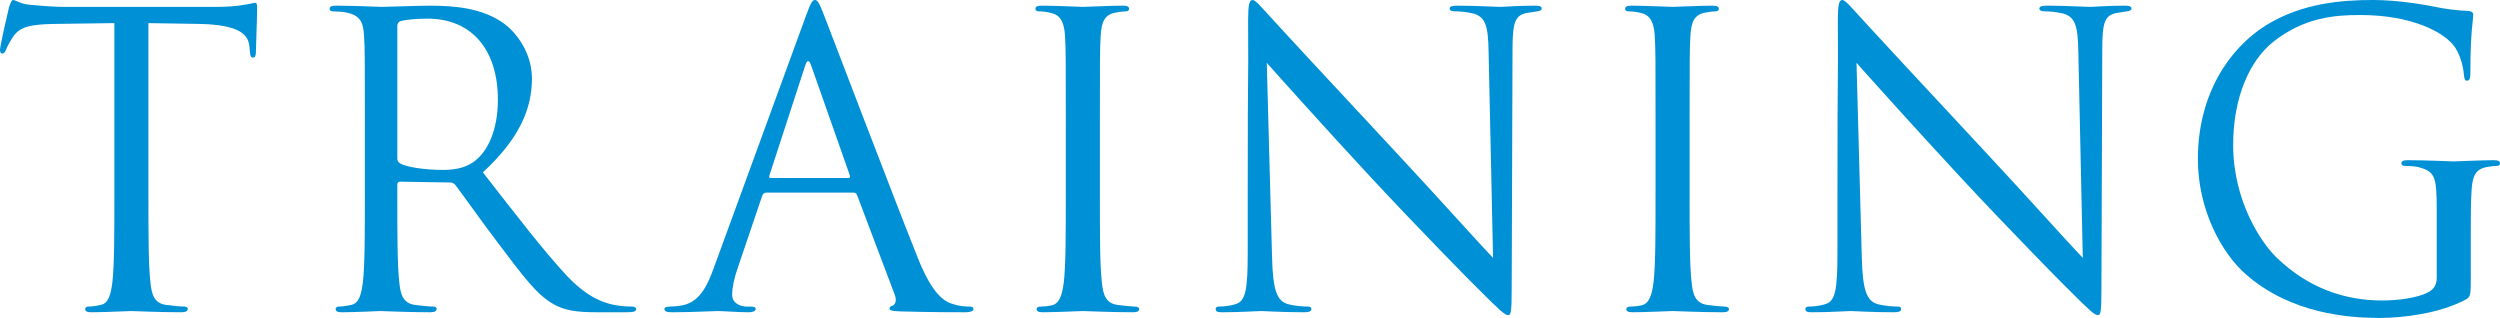 <?xml version="1.0" encoding="UTF-8"?><svg id="_レイヤー_2" xmlns="http://www.w3.org/2000/svg" width="419.167" height="53.307" viewBox="0 0 419.167 53.307"><defs><style>.cls-1{fill:#0090d5;stroke-width:0px;}</style></defs><g id="_レイヤー_1-2"><path class="cls-1" d="M24.886,32.637c0,6.527,0,11.899.34,14.754.204,1.972.612,3.468,2.652,3.74.952.136,2.448.272,3.06.272.408,0,.544.204.544.408,0,.34-.34.544-1.088.544-3.74,0-8.023-.204-8.363-.204-.34,0-4.624.204-6.663.204-.748,0-1.088-.136-1.088-.544,0-.204.136-.408.544-.408.612,0,1.428-.136,2.04-.272,1.36-.272,1.7-1.768,1.972-3.74.34-2.855.34-8.227.34-14.754V3.875c-3.332.068-6.731.068-10.063.136-4.216.068-5.848.544-6.936,2.176-.748,1.156-.952,1.632-1.156,2.108-.204.544-.408.68-.68.68-.204,0-.34-.204-.34-.612C0,7.683,1.36,1.836,1.496,1.292c.136-.408.408-1.292.68-1.292.476,0,1.156.68,2.992.816,1.972.204,4.556.34,5.372.34h25.498c2.176,0,3.739-.136,4.827-.34,1.02-.136,1.632-.34,1.904-.34.34,0,.34.408.34.816,0,2.04-.204,6.731-.204,7.479,0,.612-.204.884-.476.884-.34,0-.476-.204-.544-1.156,0-.272-.068-.476-.068-.748-.204-2.04-1.836-3.604-8.363-3.74-2.855-.068-5.711-.068-8.567-.136v28.761Z"/><path class="cls-1" d="M61.178,20.67c0-10.607,0-12.511-.136-14.687-.136-2.312-.68-3.399-2.924-3.875-.544-.136-1.7-.204-2.312-.204-.272,0-.544-.136-.544-.408,0-.408.34-.544,1.088-.544,3.06,0,7.343.204,7.683.204.748,0,5.916-.204,8.023-.204,4.284,0,8.839.408,12.443,2.992,1.699,1.224,4.691,4.556,4.691,9.247,0,5.031-2.108,10.063-8.228,15.706,5.575,7.14,10.199,13.191,14.143,17.406,3.672,3.876,6.596,4.624,8.295,4.896,1.292.204,2.244.204,2.652.204.34,0,.611.204.611.408,0,.408-.407.544-1.632.544h-4.827c-3.808,0-5.508-.34-7.275-1.292-2.924-1.564-5.304-4.896-9.179-9.995-2.856-3.739-6.052-8.295-7.411-10.063-.272-.272-.477-.408-.885-.408l-8.363-.136c-.34,0-.476.204-.476.544v1.632c0,6.527,0,11.899.34,14.754.204,1.972.612,3.468,2.652,3.74.952.136,2.447.272,3.06.272.408,0,.544.204.544.408,0,.34-.34.544-1.088.544-3.74,0-8.023-.204-8.363-.204-.068,0-4.352.204-6.392.204-.748,0-1.088-.136-1.088-.544,0-.204.136-.408.544-.408.612,0,1.428-.136,2.04-.272,1.36-.272,1.7-1.768,1.972-3.74.34-2.855.34-8.227.34-14.754v-11.967ZM66.618,26.585c0,.34.136.612.476.816,1.02.612,4.148,1.088,7.139,1.088,1.632,0,3.536-.204,5.1-1.292,2.38-1.632,4.147-5.303,4.147-10.471,0-8.5-4.487-13.599-11.763-13.599-2.04,0-3.875.204-4.556.408-.34.136-.544.408-.544.816v22.234Z"/><path class="cls-1" d="M128.471,32.297c-.34,0-.544.204-.68.544l-4.08,12.035c-.611,1.7-.952,3.332-.952,4.556,0,1.36,1.292,1.972,2.448,1.972h.612c.68,0,.884.136.884.408,0,.408-.612.544-1.224.544-1.633,0-4.352-.204-5.1-.204s-4.488.204-7.684.204c-.884,0-1.292-.136-1.292-.544,0-.272.34-.408.952-.408.476,0,1.088-.068,1.632-.136,3.128-.408,4.487-2.992,5.711-6.392l15.435-42.224c.816-2.244,1.088-2.652,1.496-2.652s.68.34,1.496,2.448c1.02,2.584,11.694,30.665,15.842,41,2.448,6.051,4.42,7.139,5.848,7.547,1.02.34,2.107.408,2.652.408.407,0,.747.068.747.408,0,.408-.611.544-1.359.544-1.021,0-5.983,0-10.675-.136-1.292-.068-2.04-.068-2.04-.476,0-.271.204-.408.476-.476.408-.136.816-.748.408-1.836l-6.323-16.727c-.136-.271-.272-.408-.612-.408h-14.618ZM142.206,29.849c.34,0,.34-.204.272-.476l-6.46-18.358c-.34-1.02-.68-1.02-1.02,0l-5.983,18.358c-.136.34,0,.476.204.476h12.986Z"/><path class="cls-1" d="M178.703,20.67c0-10.607,0-12.511-.136-14.687-.136-2.312-.815-3.467-2.312-3.808-.748-.204-1.632-.272-2.108-.272-.271,0-.544-.136-.544-.408,0-.408.34-.544,1.088-.544,2.244,0,6.527.204,6.867.204.341,0,4.624-.204,6.664-.204.748,0,1.088.136,1.088.544,0,.272-.272.408-.544.408-.477,0-.884.068-1.7.204-1.836.34-2.38,1.496-2.516,3.875-.136,2.176-.136,4.08-.136,14.687v11.967c0,6.527,0,11.899.34,14.754.204,1.972.612,3.468,2.651,3.74.952.136,2.38.272,2.788.272.612,0,.815.204.815.408,0,.34-.271.544-1.02.544-3.739,0-8.091-.204-8.432-.204-.34,0-4.623.204-6.663.204-.748,0-1.088-.136-1.088-.544,0-.204.136-.408.748-.408.408,0,1.156-.068,1.768-.204,1.36-.271,1.769-1.835,2.04-3.808.34-2.855.34-8.227.34-14.754v-11.967Z"/><path class="cls-1" d="M209.202,32.297c0-24.545.136-15.707.067-28.897,0-2.652.204-3.4.748-3.4s1.7,1.496,2.38,2.176c1.02,1.156,11.151,12.103,21.622,23.322,6.731,7.207,14.143,15.502,16.318,17.746l-.748-34.541c-.068-4.419-.544-5.916-2.652-6.459-1.224-.271-2.312-.34-2.923-.34-.748,0-.952-.204-.952-.476,0-.408.544-.476,1.359-.476,3.061,0,6.324.204,7.071.204.748,0,2.992-.204,5.78-.204.747,0,1.224.068,1.224.476,0,.271-.272.408-.748.476-.544.068-.952.136-1.768.272-1.904.408-2.38,1.428-2.38,6.12l-.137,39.708c0,4.487-.136,4.827-.611,4.827-.544,0-1.36-.748-4.964-4.352-.748-.68-10.539-10.675-17.746-18.426-7.887-8.499-15.57-17.066-17.746-19.514l.884,32.569c.136,5.575.816,7.343,2.652,7.887,1.291.34,2.787.408,3.399.408.34,0,.544.136.544.408,0,.408-.408.544-1.224.544-3.876,0-6.596-.204-7.208-.204-.611,0-3.468.204-6.527.204-.68,0-1.088-.068-1.088-.544,0-.272.204-.408.544-.408.544,0,1.769-.068,2.788-.408,1.699-.476,2.04-2.448,2.04-8.635v-10.063Z"/><path class="cls-1" d="M277.582,20.67c0-10.607,0-12.511-.136-14.687-.136-2.312-.815-3.467-2.312-3.808-.748-.204-1.632-.272-2.108-.272-.271,0-.544-.136-.544-.408,0-.408.34-.544,1.088-.544,2.244,0,6.527.204,6.867.204.341,0,4.624-.204,6.664-.204.748,0,1.088.136,1.088.544,0,.272-.272.408-.544.408-.477,0-.884.068-1.7.204-1.836.34-2.38,1.496-2.516,3.875-.136,2.176-.136,4.08-.136,14.687v11.967c0,6.527,0,11.899.34,14.754.204,1.972.612,3.468,2.651,3.74.952.136,2.38.272,2.788.272.612,0,.815.204.815.408,0,.34-.271.544-1.02.544-3.739,0-8.091-.204-8.432-.204-.34,0-4.623.204-6.663.204-.748,0-1.088-.136-1.088-.544,0-.204.136-.408.748-.408.408,0,1.156-.068,1.768-.204,1.36-.271,1.769-1.835,2.04-3.808.34-2.855.34-8.227.34-14.754v-11.967Z"/><path class="cls-1" d="M308.081,32.297c0-24.545.136-15.707.067-28.897,0-2.652.204-3.4.748-3.4s1.7,1.496,2.38,2.176c1.02,1.156,11.151,12.103,21.622,23.322,6.731,7.207,14.143,15.502,16.318,17.746l-.748-34.541c-.068-4.419-.544-5.916-2.652-6.459-1.224-.271-2.312-.34-2.923-.34-.748,0-.952-.204-.952-.476,0-.408.544-.476,1.359-.476,3.061,0,6.324.204,7.071.204.748,0,2.992-.204,5.78-.204.747,0,1.224.068,1.224.476,0,.271-.272.408-.748.476-.544.068-.952.136-1.768.272-1.904.408-2.38,1.428-2.38,6.12l-.137,39.708c0,4.487-.136,4.827-.611,4.827-.544,0-1.36-.748-4.964-4.352-.748-.68-10.539-10.675-17.746-18.426-7.887-8.499-15.57-17.066-17.746-19.514l.884,32.569c.136,5.575.816,7.343,2.652,7.887,1.291.34,2.787.408,3.399.408.34,0,.544.136.544.408,0,.408-.408.544-1.224.544-3.876,0-6.596-.204-7.208-.204-.611,0-3.468.204-6.527.204-.68,0-1.088-.068-1.088-.544,0-.272.204-.408.544-.408.544,0,1.769-.068,2.788-.408,1.699-.476,2.04-2.448,2.04-8.635v-10.063Z"/><path class="cls-1" d="M414.272,46.576c0,3.06-.068,3.195-.884,3.671-4.352,2.312-10.472,3.06-14.415,3.06-5.167,0-14.822-.68-22.37-7.275-4.147-3.604-8.091-10.879-8.091-19.378,0-10.879,5.304-18.562,11.354-22.37,6.12-3.808,12.852-4.284,18.087-4.284,4.283,0,9.11.884,10.402,1.156,1.428.34,3.808.612,5.508.68.68.068.815.34.815.612,0,.952-.476,2.856-.476,9.655,0,1.088-.136,1.428-.612,1.428-.34,0-.407-.408-.476-1.02-.068-.952-.408-2.855-1.428-4.487-1.7-2.584-7.207-5.507-15.979-5.507-4.283,0-9.383.408-14.551,4.487-3.943,3.128-6.731,9.315-6.731,17.271,0,9.587,4.828,16.522,7.208,18.834,5.371,5.235,11.559,7.275,17.813,7.275,2.448,0,5.983-.408,7.752-1.428.884-.476,1.359-1.224,1.359-2.379v-11.559c0-5.507-.34-6.255-3.06-7.003-.544-.136-1.7-.204-2.312-.204-.272,0-.544-.136-.544-.408,0-.408.34-.544,1.088-.544,3.06,0,7.343.204,7.683.204.341,0,4.624-.204,6.664-.204.748,0,1.088.136,1.088.544,0,.272-.272.408-.544.408-.477,0-.884.068-1.7.204-1.836.34-2.38,1.496-2.516,3.876-.136,2.176-.136,4.215-.136,7.071v7.615Z"/></g></svg>